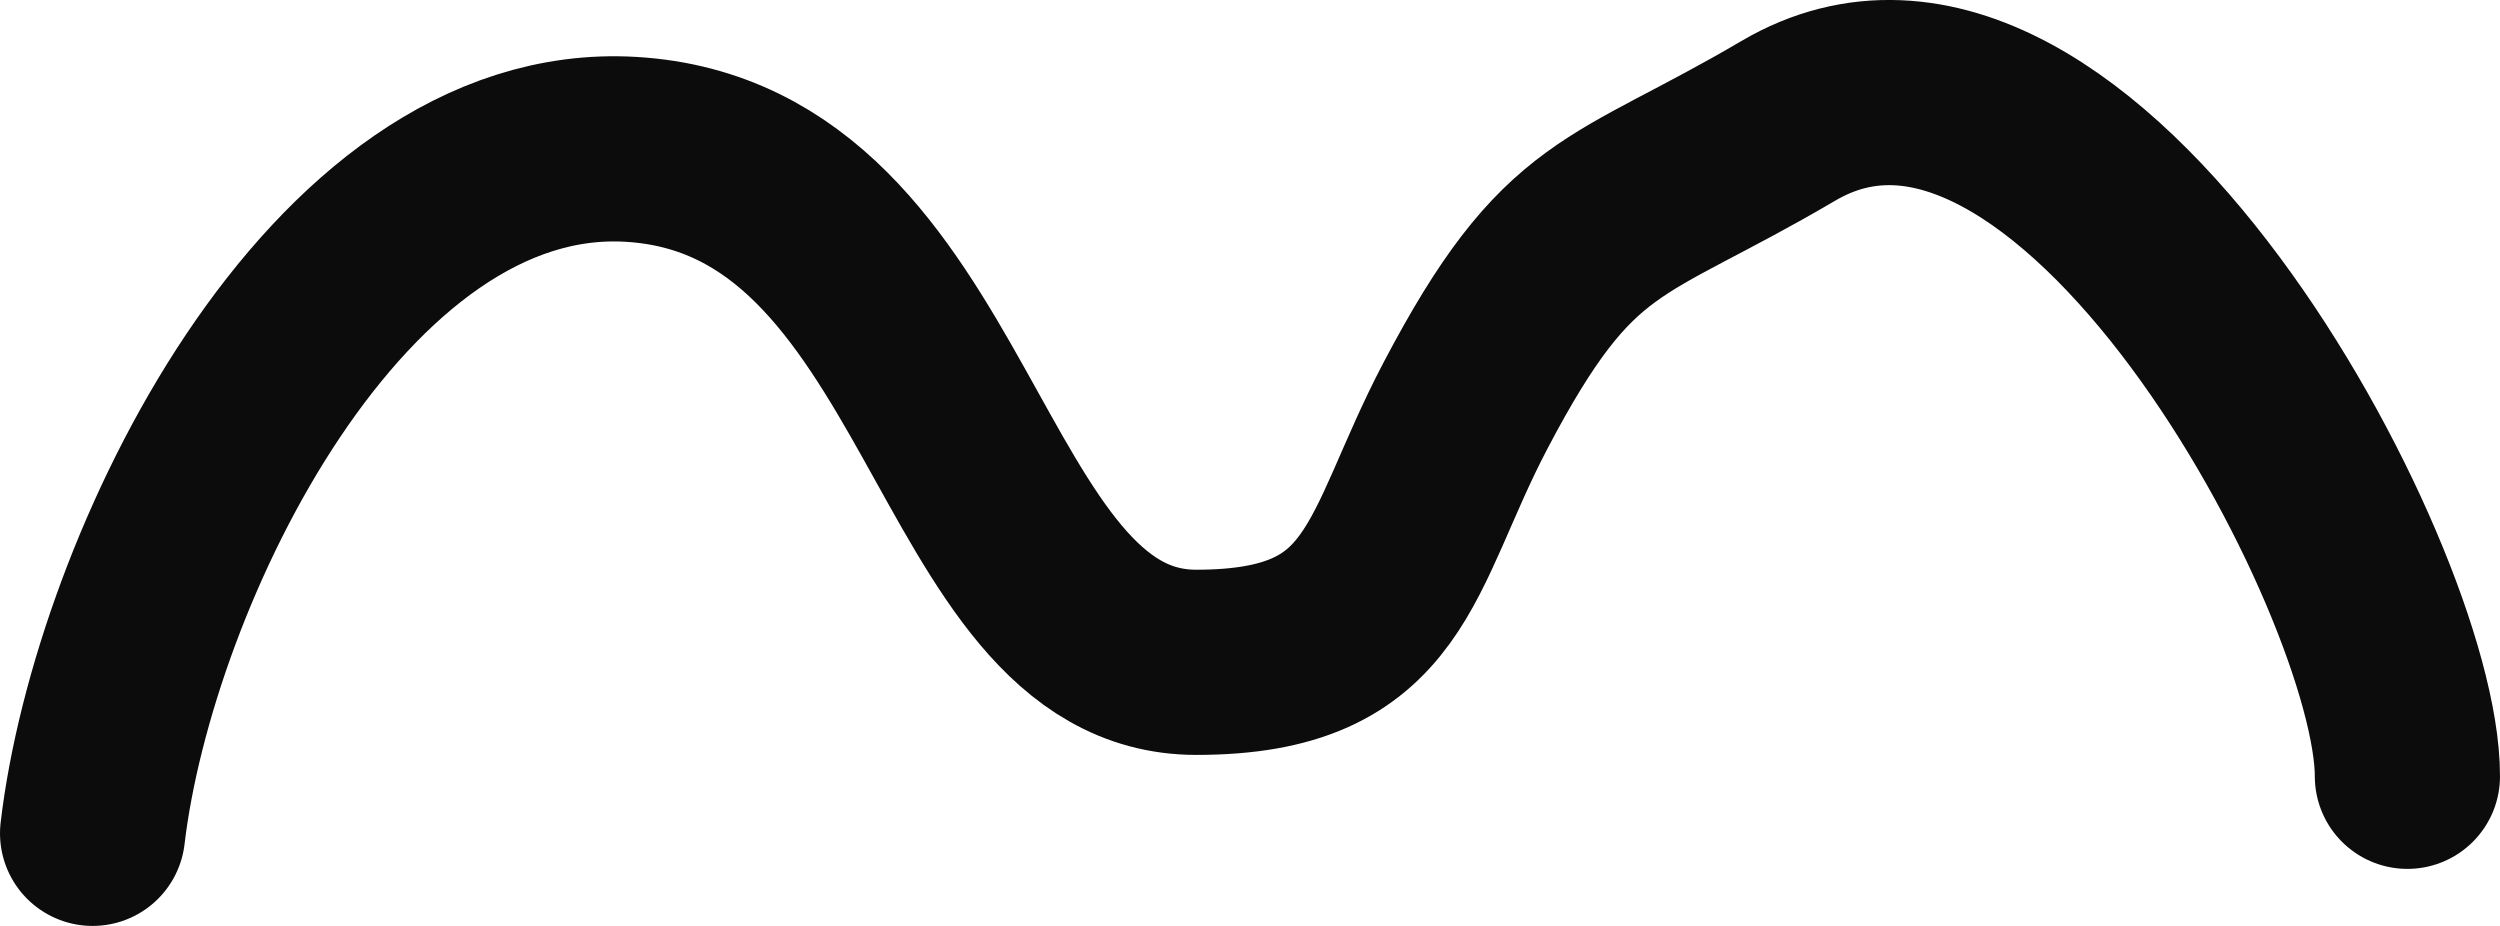 <svg width="27" height="10" viewBox="0 0 27 10" fill="none" xmlns="http://www.w3.org/2000/svg">
<path d="M1 9C1.336 6.152 3.633 1.426 6.814 1.613C10.31 1.819 10.29 7.153 12.919 7.153C15.021 7.153 14.991 5.973 15.826 4.383C16.951 2.239 17.435 2.41 19.314 1.305C22.397 -0.508 26 6.256 26 8.384" stroke="#0C0C0C" stroke-width="2" stroke-linecap="round"/>
</svg>
